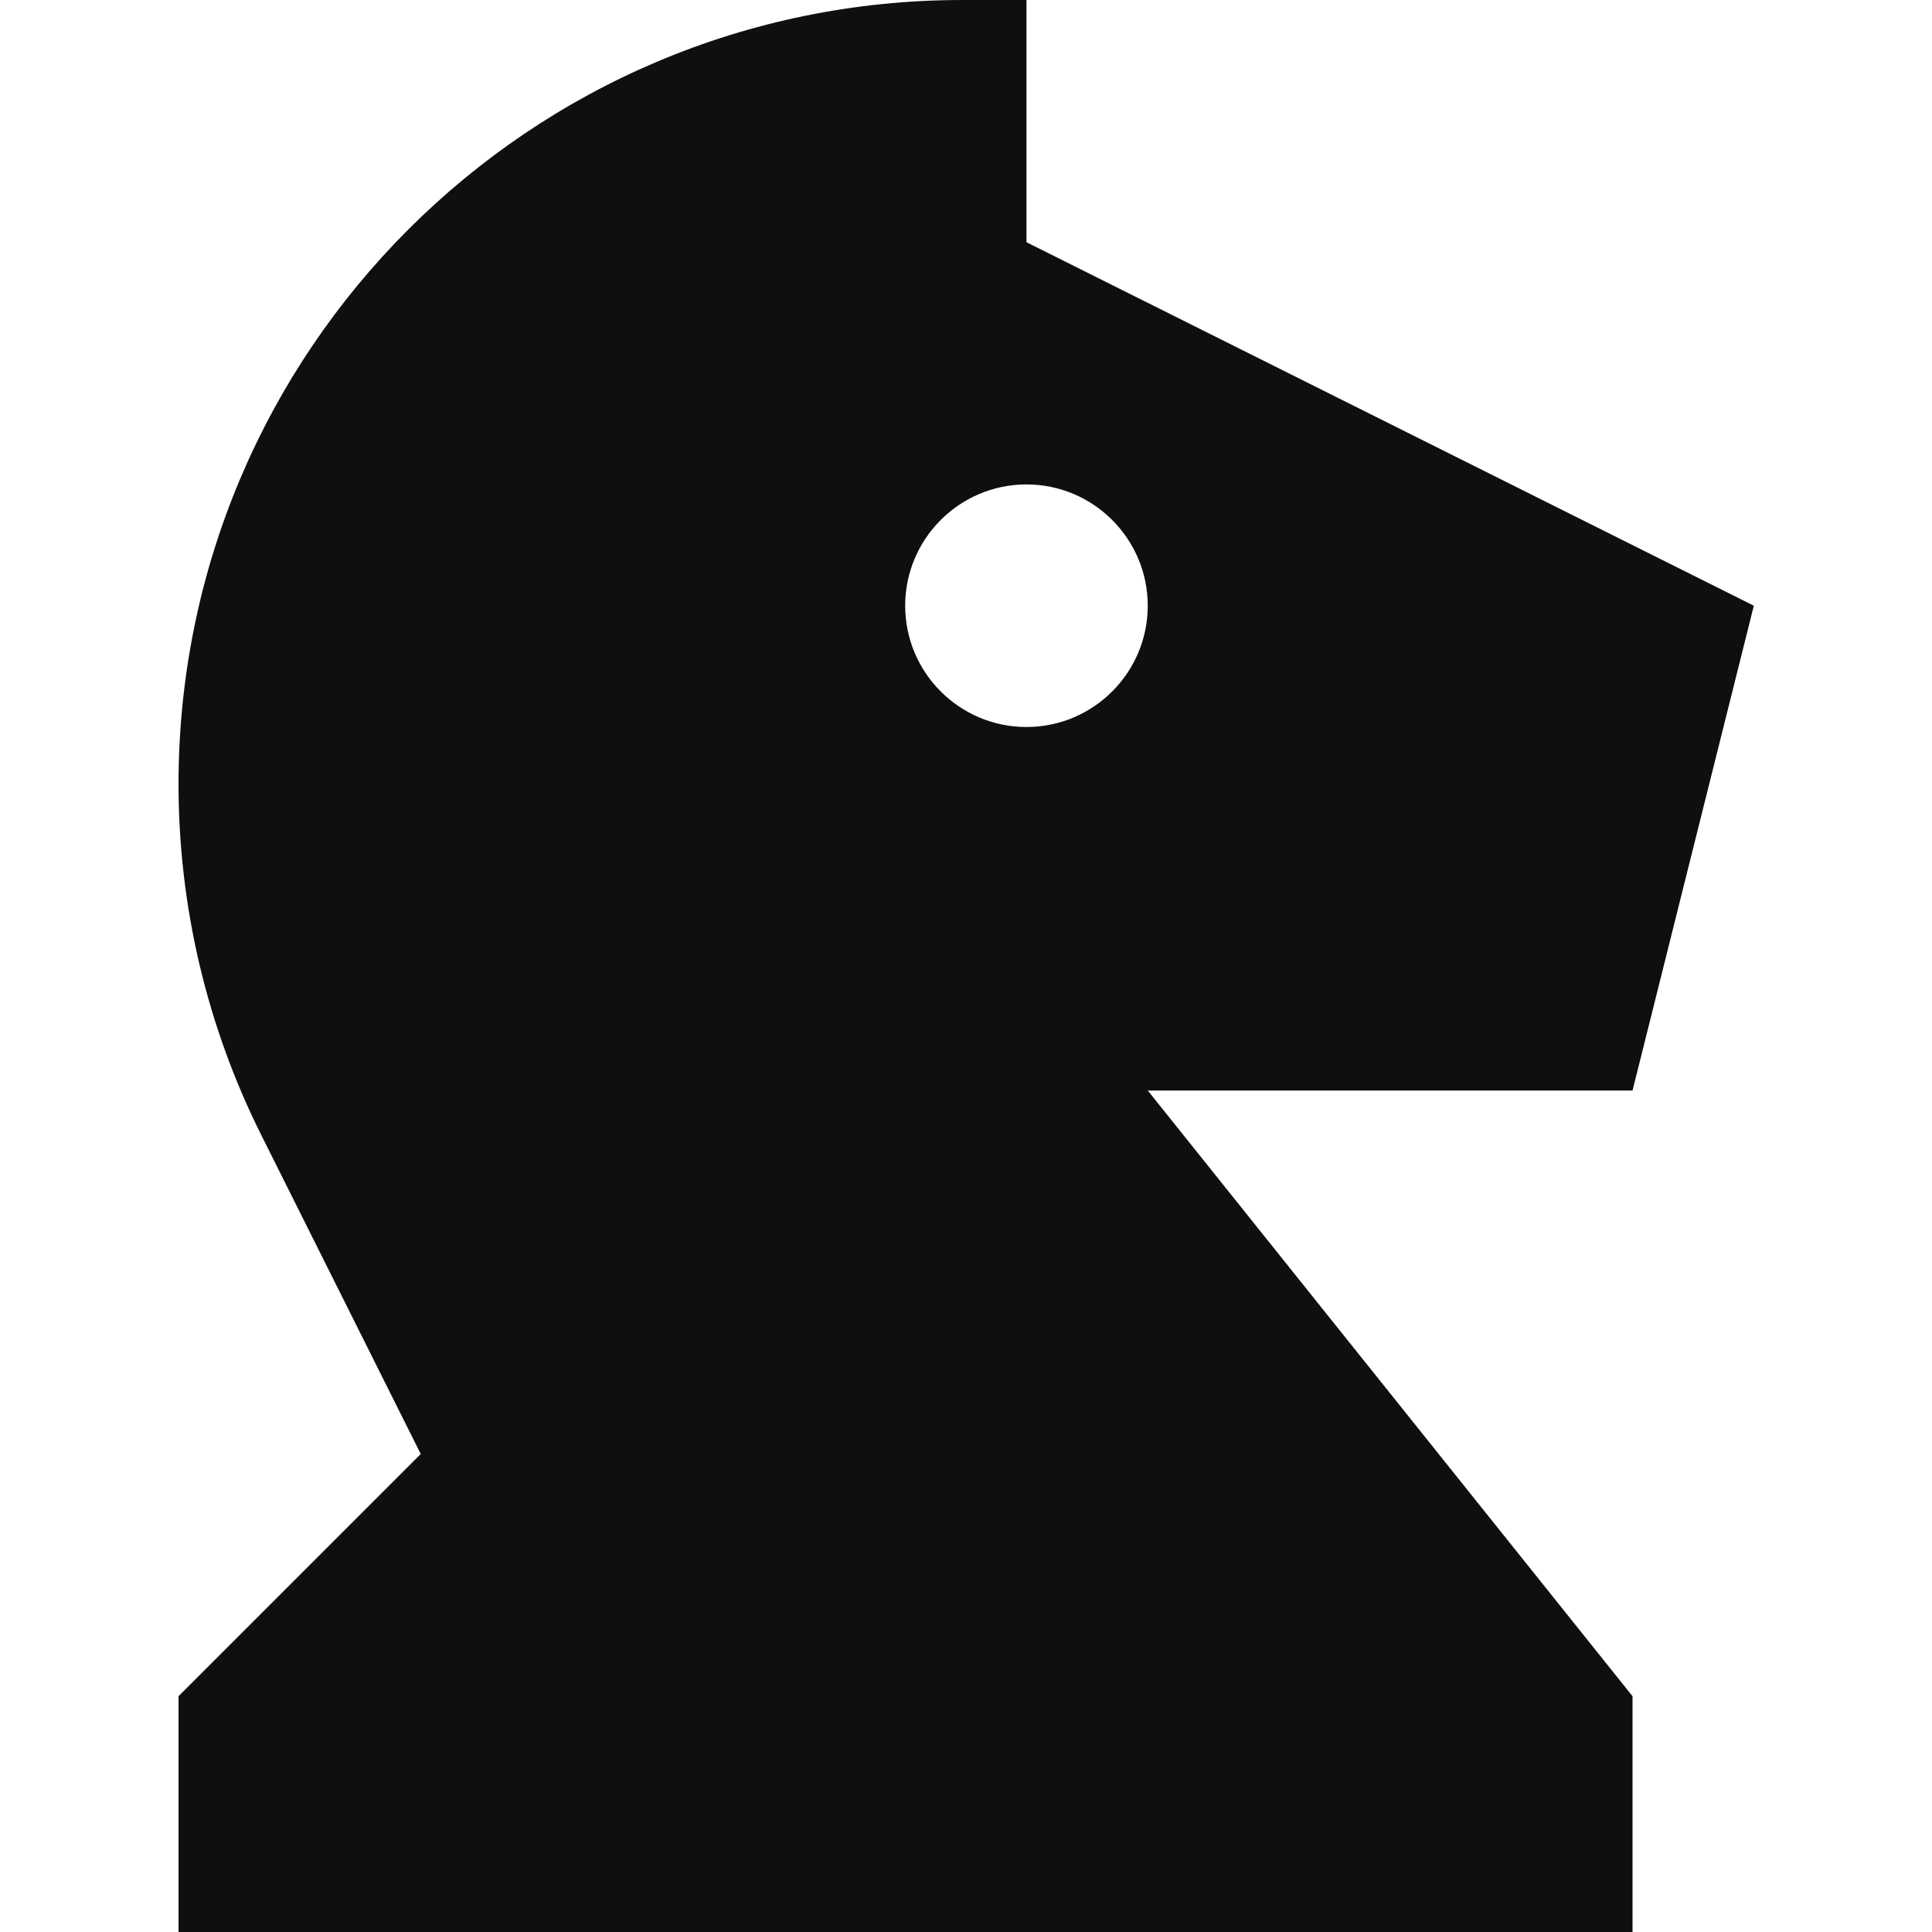 <?xml version="1.0" encoding="UTF-8"?>
<svg id="Layer_1" data-name="Layer 1" xmlns="http://www.w3.org/2000/svg" viewBox="0 0 54 54">
  <defs>
    <style>
      .cls-1 {
        fill: #0f0f0f;
        fill-rule: evenodd;
      }
    </style>
  </defs>
  <path class="cls-1" d="M7.3,31.72l4.46,8.92-6.77,6.77v6.77h40.64v-6.77l-13.55-16.93h13.55l3.39-13.55L28.69,6.77V0h-1.79C14.8,0,4.99,9.81,4.99,21.92c0,3.4.79,6.76,2.31,9.8ZM32.08,16.93c0,1.87-1.52,3.39-3.39,3.39s-3.39-1.52-3.39-3.39,1.52-3.39,3.39-3.39,3.39,1.52,3.39,3.39Z"/>
</svg>